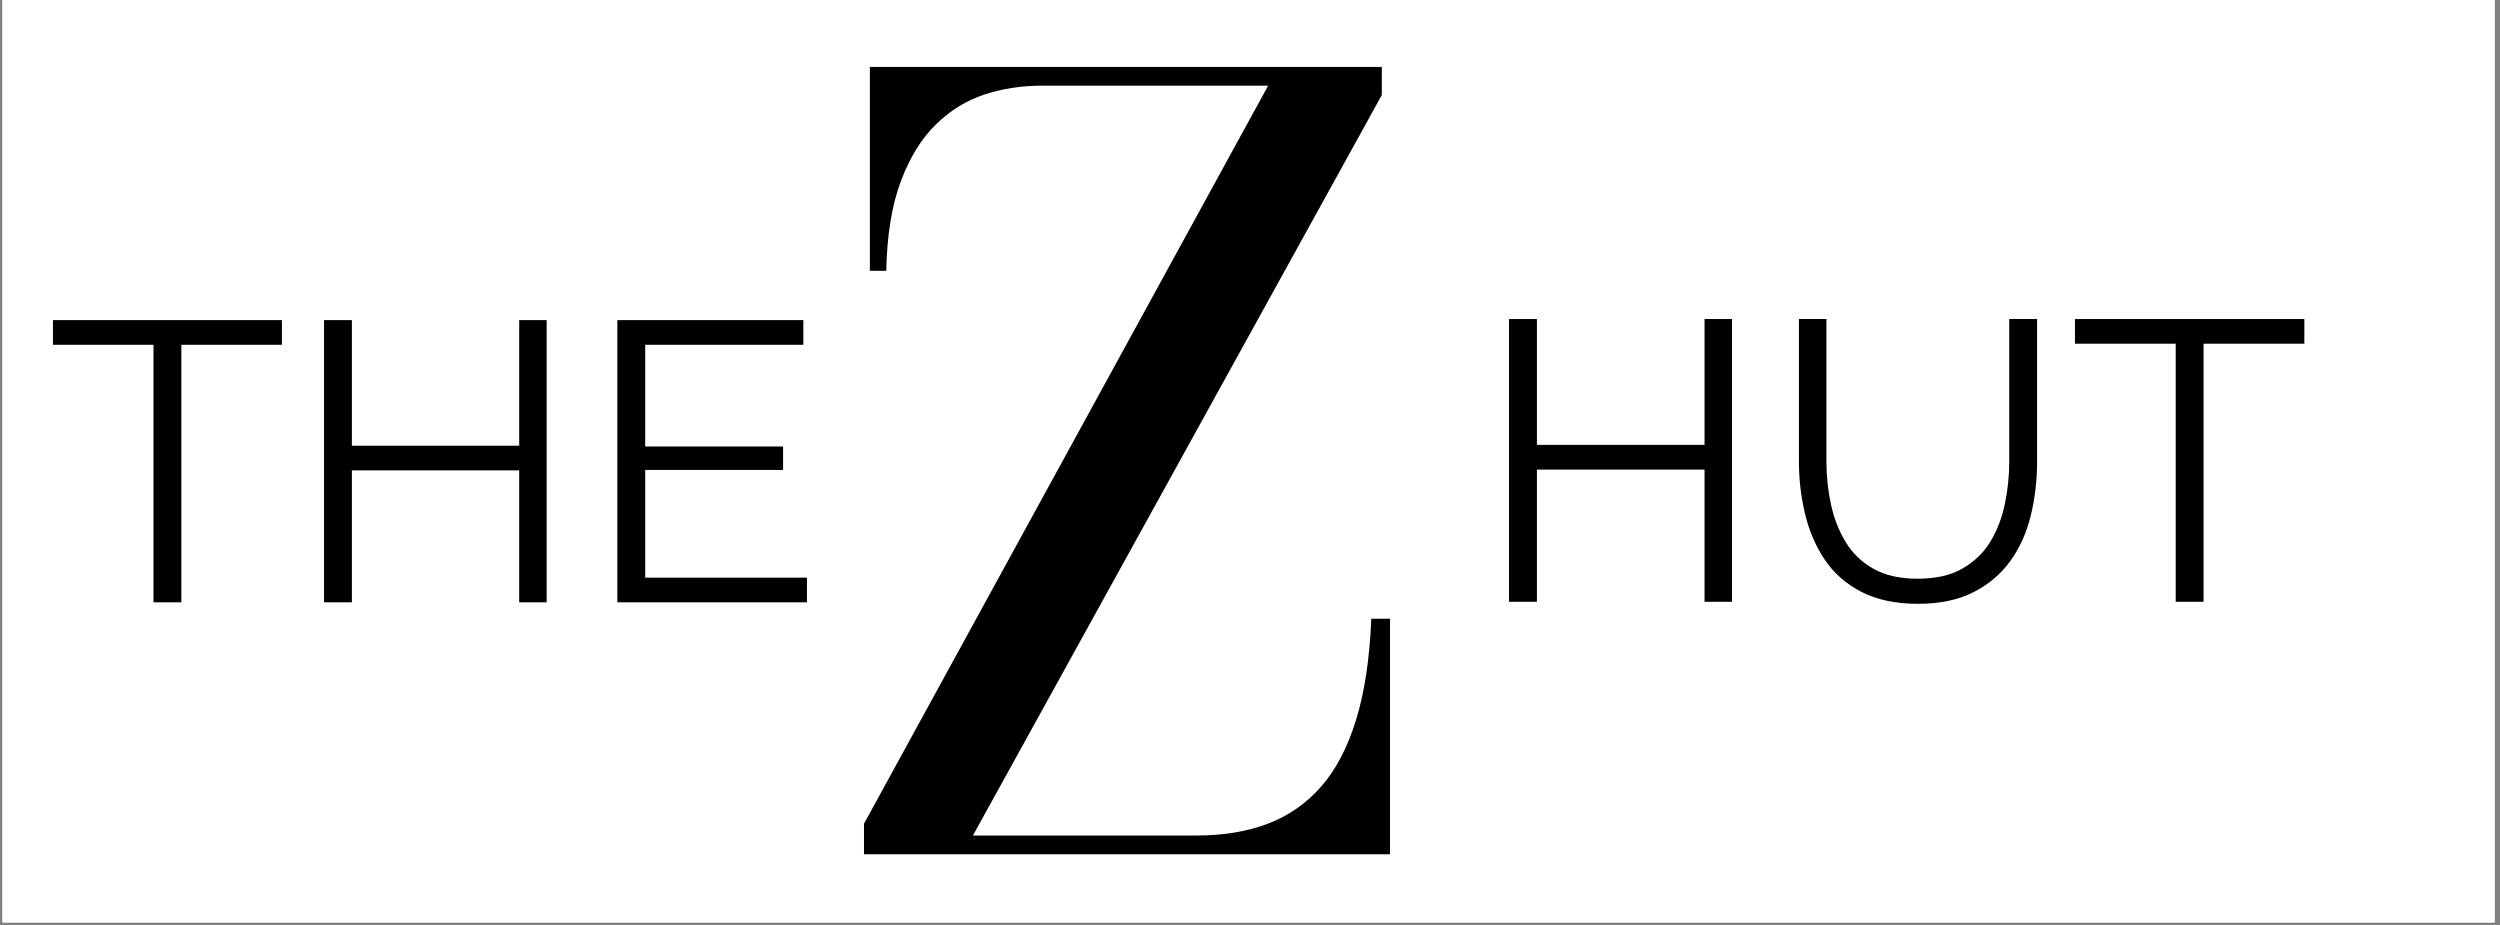 <svg xmlns="http://www.w3.org/2000/svg" xmlns:xlink="http://www.w3.org/1999/xlink" width="851" zoomAndPan="magnify" viewBox="0 0 638.25 236.25" height="315" preserveAspectRatio="xMidYMid meet" version="1.2"><rect x="0" y="0" width="638.25" height="236.25" fill="#808080" stroke="none"/><defs><clipPath id="e1affc8b23"><path d="M 0.637 0 L 636.867 0 L 636.867 235.504 L 0.637 235.504 Z M 0.637 0 "/></clipPath></defs><g id="87d288e136"><g clip-rule="nonzero" clip-path="url(#e1affc8b23)"><path style=" stroke:none;fill-rule:nonzero;fill:#ffffff;fill-opacity:1;" d="M 0.637 0 L 636.867 0 L 636.867 235.504 L 0.637 235.504 Z M 0.637 0 "/><path style=" stroke:none;fill-rule:nonzero;fill:#ffffff;fill-opacity:1;" d="M 0.637 0 L 636.867 0 L 636.867 235.504 L 0.637 235.504 Z M 0.637 0 "/></g><g style="fill:#000000;fill-opacity:1;"><g transform="translate(11.8, 153.773)"><path style="stroke:none" d="M 60.172 -65.75 L 34.5 -65.75 L 34.5 0 L 27.391 0 L 27.391 -65.75 L 1.719 -65.75 L 1.719 -72.047 L 60.172 -72.047 Z M 60.172 -65.75 "/></g></g><g style="fill:#000000;fill-opacity:1;"><g transform="translate(73.695, 153.773)"><path style="stroke:none" d="M 65.859 -72.047 L 65.859 0 L 58.859 0 L 58.859 -33.688 L 16.141 -33.688 L 16.141 0 L 9.031 0 L 9.031 -72.047 L 16.141 -72.047 L 16.141 -39.984 L 58.859 -39.984 L 58.859 -72.047 Z M 65.859 -72.047 "/></g></g><g style="fill:#000000;fill-opacity:1;"><g transform="translate(148.579, 153.773)"><path style="stroke:none" d="M 57.438 -6.297 L 57.438 0 L 9.031 0 L 9.031 -72.047 L 56.516 -72.047 L 56.516 -65.75 L 16.141 -65.75 L 16.141 -39.781 L 51.344 -39.781 L 51.344 -33.797 L 16.141 -33.797 L 16.141 -6.297 Z M 57.438 -6.297 "/></g></g><g style="fill:#000000;fill-opacity:1;"><g transform="translate(210.401, 218.086)"><path style="stroke:none" d="M 10.172 -7.781 L 10.172 0 L 144.469 0 L 144.469 -60.125 L 139.688 -60.125 C 139.281 -49.945 137.977 -41.316 135.781 -34.234 C 133.594 -27.16 130.602 -21.477 126.812 -17.188 C 123.031 -12.906 118.492 -9.766 113.203 -7.766 C 107.922 -5.773 101.891 -4.781 95.109 -4.781 L 37.984 -4.781 L 142.375 -193.828 L 142.375 -201 L 11.672 -201 L 11.672 -148.953 L 15.859 -148.953 C 16.055 -158.129 17.301 -165.758 19.594 -171.844 C 21.883 -177.926 24.875 -182.758 28.562 -186.344 C 32.25 -189.938 36.383 -192.477 40.969 -193.969 C 45.562 -195.469 50.453 -196.219 55.641 -196.219 L 113.359 -196.219 Z M 10.172 -7.781 "/></g></g><g style="fill:#000000;fill-opacity:1;"><g transform="translate(376.201, 153.637)"><path style="stroke:none" d="M 65.984 -72.188 L 65.984 0 L 58.969 0 L 58.969 -33.75 L 16.172 -33.75 L 16.172 0 L 9.047 0 L 9.047 -72.188 L 16.172 -72.188 L 16.172 -40.062 L 58.969 -40.062 L 58.969 -72.188 Z M 65.984 -72.188 "/></g></g><g style="fill:#000000;fill-opacity:1;"><g transform="translate(451.239, 153.637)"><path style="stroke:none" d="M 38.438 0.516 C 32.738 0.516 27.922 -0.5 23.984 -2.531 C 20.055 -4.57 16.941 -7.301 14.641 -10.719 C 12.336 -14.145 10.66 -18.023 9.609 -22.359 C 8.555 -26.703 8.031 -31.176 8.031 -35.781 L 8.031 -72.188 L 15.047 -72.188 L 15.047 -35.781 C 15.047 -32.062 15.438 -28.406 16.219 -24.812 C 17 -21.219 18.27 -17.992 20.031 -15.141 C 21.789 -12.297 24.16 -10.039 27.141 -8.375 C 30.129 -6.719 33.859 -5.891 38.328 -5.891 C 42.941 -5.891 46.754 -6.754 49.766 -8.484 C 52.785 -10.211 55.16 -12.5 56.891 -15.344 C 58.617 -18.195 59.852 -21.398 60.594 -24.953 C 61.344 -28.516 61.719 -32.125 61.719 -35.781 L 61.719 -72.188 L 68.828 -72.188 L 68.828 -35.781 C 68.828 -30.969 68.285 -26.359 67.203 -21.953 C 66.117 -17.555 64.375 -13.695 61.969 -10.375 C 59.562 -7.051 56.426 -4.406 52.562 -2.438 C 48.695 -0.469 43.988 0.516 38.438 0.516 Z M 38.438 0.516 "/></g></g><g style="fill:#000000;fill-opacity:1;"><g transform="translate(528.005, 153.637)"><path style="stroke:none" d="M 60.297 -65.891 L 34.562 -65.891 L 34.562 0 L 27.453 0 L 27.453 -65.891 L 1.734 -65.891 L 1.734 -72.188 L 60.297 -72.188 Z M 60.297 -65.891 "/></g></g></g></svg>